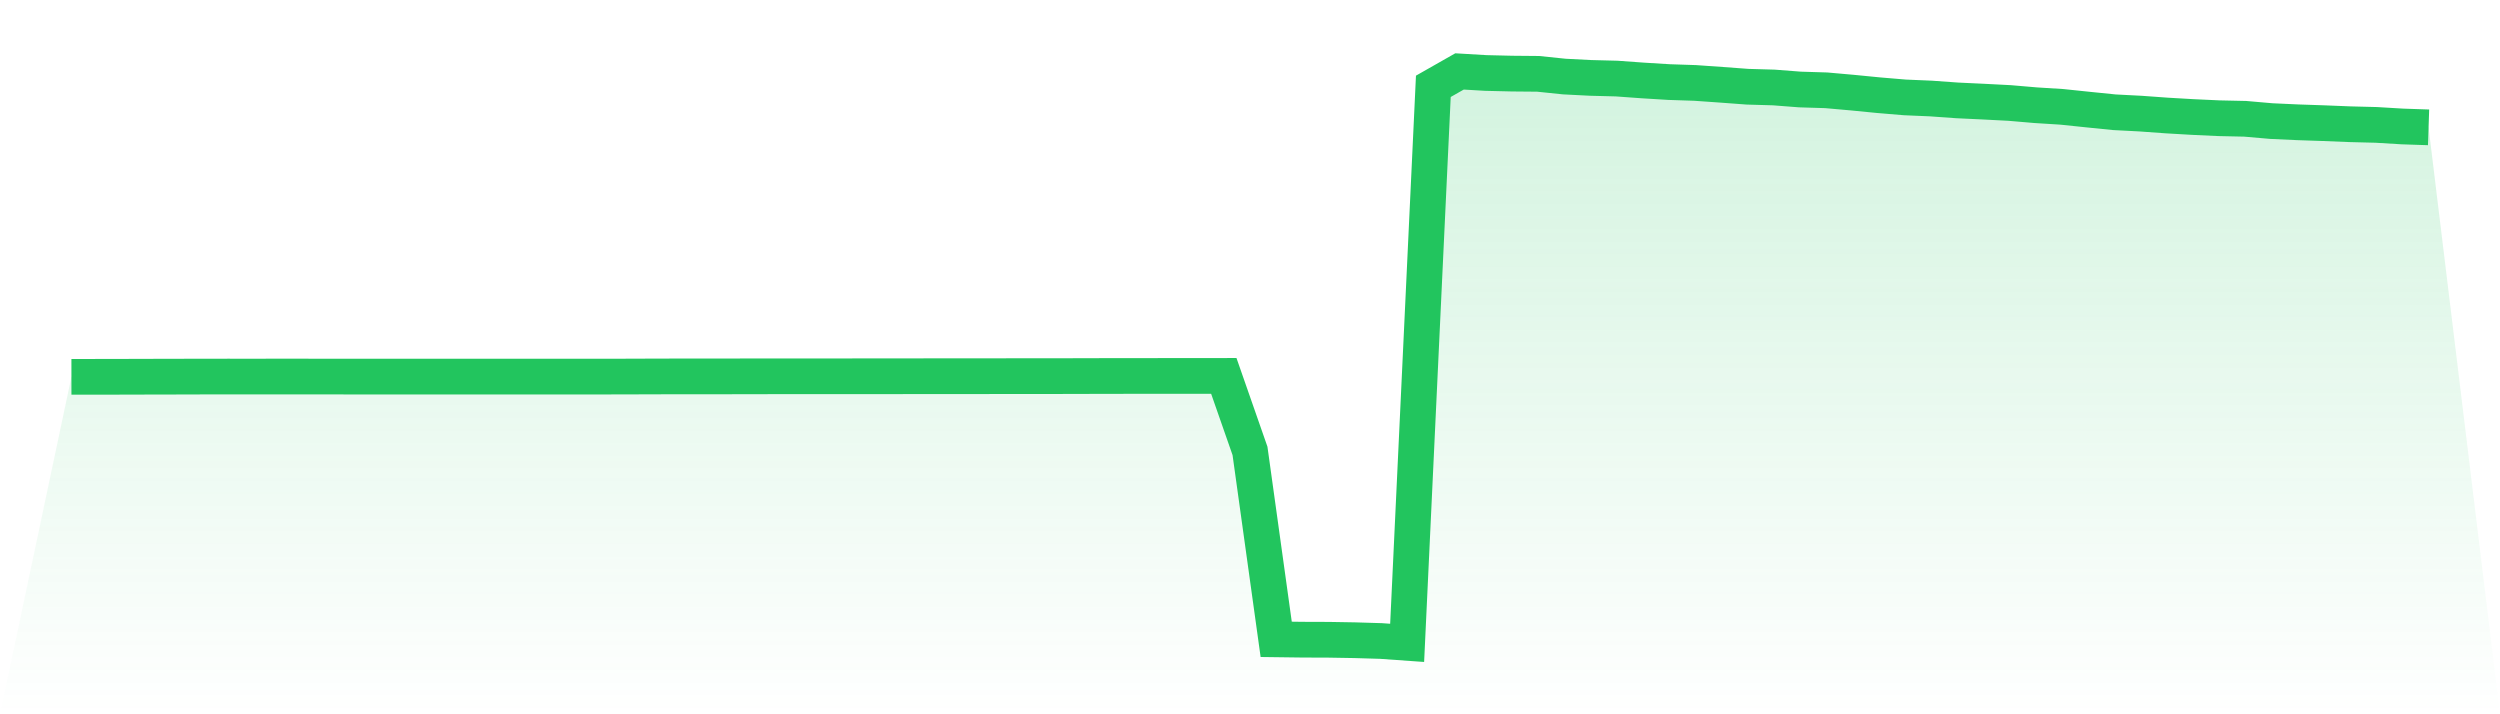 <svg viewBox="0 0 140 40" xmlns="http://www.w3.org/2000/svg">
<defs>
<linearGradient id="gradient" x1="0" x2="0" y1="0" y2="1">
<stop offset="0%" stop-color="#22c55e" stop-opacity="0.2"/>
<stop offset="100%" stop-color="#22c55e" stop-opacity="0"/>
</linearGradient>
</defs>
<path d="M4,21.103 L4,21.103 L5.467,21.102 L6.933,21.099 L8.4,21.095 L9.867,21.092 L11.333,21.088 L12.8,21.087 L14.267,21.088 L15.733,21.086 L17.2,21.087 L18.667,21.088 L20.133,21.089 L21.6,21.089 L23.067,21.089 L24.533,21.089 L26,21.089 L27.467,21.089 L28.933,21.089 L30.4,21.089 L31.867,21.089 L33.333,21.089 L34.8,21.088 L36.267,21.083 L37.733,21.079 L39.2,21.078 L40.667,21.078 L42.133,21.074 L43.6,21.073 L45.067,21.073 L46.533,21.073 L48,21.072 L49.467,21.072 L50.933,21.069 L52.4,21.068 L53.867,21.067 L55.333,21.066 L56.8,21.064 L58.267,21.064 L59.733,21.062 L61.2,21.058 L62.667,21.055 L64.133,21.054 L65.6,21.053 L67.067,21.053 L68.533,21.05 L70,25.25 L71.467,35.803 L72.933,35.822 L74.4,35.827 L75.867,35.852 L77.333,35.896 L78.8,36 L80.267,4.834 L81.733,4 L83.2,4.087 L84.667,4.122 L86.133,4.135 L87.6,4.287 L89.067,4.362 L90.533,4.4 L92,4.506 L93.467,4.596 L94.933,4.645 L96.4,4.748 L97.867,4.857 L99.333,4.899 L100.8,5.012 L102.267,5.057 L103.733,5.187 L105.2,5.331 L106.667,5.454 L108.133,5.517 L109.6,5.622 L111.067,5.691 L112.533,5.767 L114,5.892 L115.467,5.984 L116.933,6.137 L118.4,6.286 L119.867,6.362 L121.333,6.468 L122.8,6.553 L124.267,6.621 L125.733,6.653 L127.2,6.781 L128.667,6.848 L130.133,6.898 L131.6,6.957 L133.067,6.994 L134.533,7.082 L136,7.132 L140,40 L0,40 z" fill="url(#gradient)"/>
<path d="M4,21.103 L4,21.103 L5.467,21.102 L6.933,21.099 L8.4,21.095 L9.867,21.092 L11.333,21.088 L12.8,21.087 L14.267,21.088 L15.733,21.086 L17.2,21.087 L18.667,21.088 L20.133,21.089 L21.6,21.089 L23.067,21.089 L24.533,21.089 L26,21.089 L27.467,21.089 L28.933,21.089 L30.4,21.089 L31.867,21.089 L33.333,21.089 L34.8,21.088 L36.267,21.083 L37.733,21.079 L39.2,21.078 L40.667,21.078 L42.133,21.074 L43.6,21.073 L45.067,21.073 L46.533,21.073 L48,21.072 L49.467,21.072 L50.933,21.069 L52.4,21.068 L53.867,21.067 L55.333,21.066 L56.8,21.064 L58.267,21.064 L59.733,21.062 L61.2,21.058 L62.667,21.055 L64.133,21.054 L65.6,21.053 L67.067,21.053 L68.533,21.05 L70,25.25 L71.467,35.803 L72.933,35.822 L74.4,35.827 L75.867,35.852 L77.333,35.896 L78.8,36 L80.267,4.834 L81.733,4 L83.2,4.087 L84.667,4.122 L86.133,4.135 L87.6,4.287 L89.067,4.362 L90.533,4.4 L92,4.506 L93.467,4.596 L94.933,4.645 L96.4,4.748 L97.867,4.857 L99.333,4.899 L100.8,5.012 L102.267,5.057 L103.733,5.187 L105.2,5.331 L106.667,5.454 L108.133,5.517 L109.6,5.622 L111.067,5.691 L112.533,5.767 L114,5.892 L115.467,5.984 L116.933,6.137 L118.4,6.286 L119.867,6.362 L121.333,6.468 L122.8,6.553 L124.267,6.621 L125.733,6.653 L127.2,6.781 L128.667,6.848 L130.133,6.898 L131.6,6.957 L133.067,6.994 L134.533,7.082 L136,7.132" fill="none" stroke="#22c55e" stroke-width="2"/>
</svg>